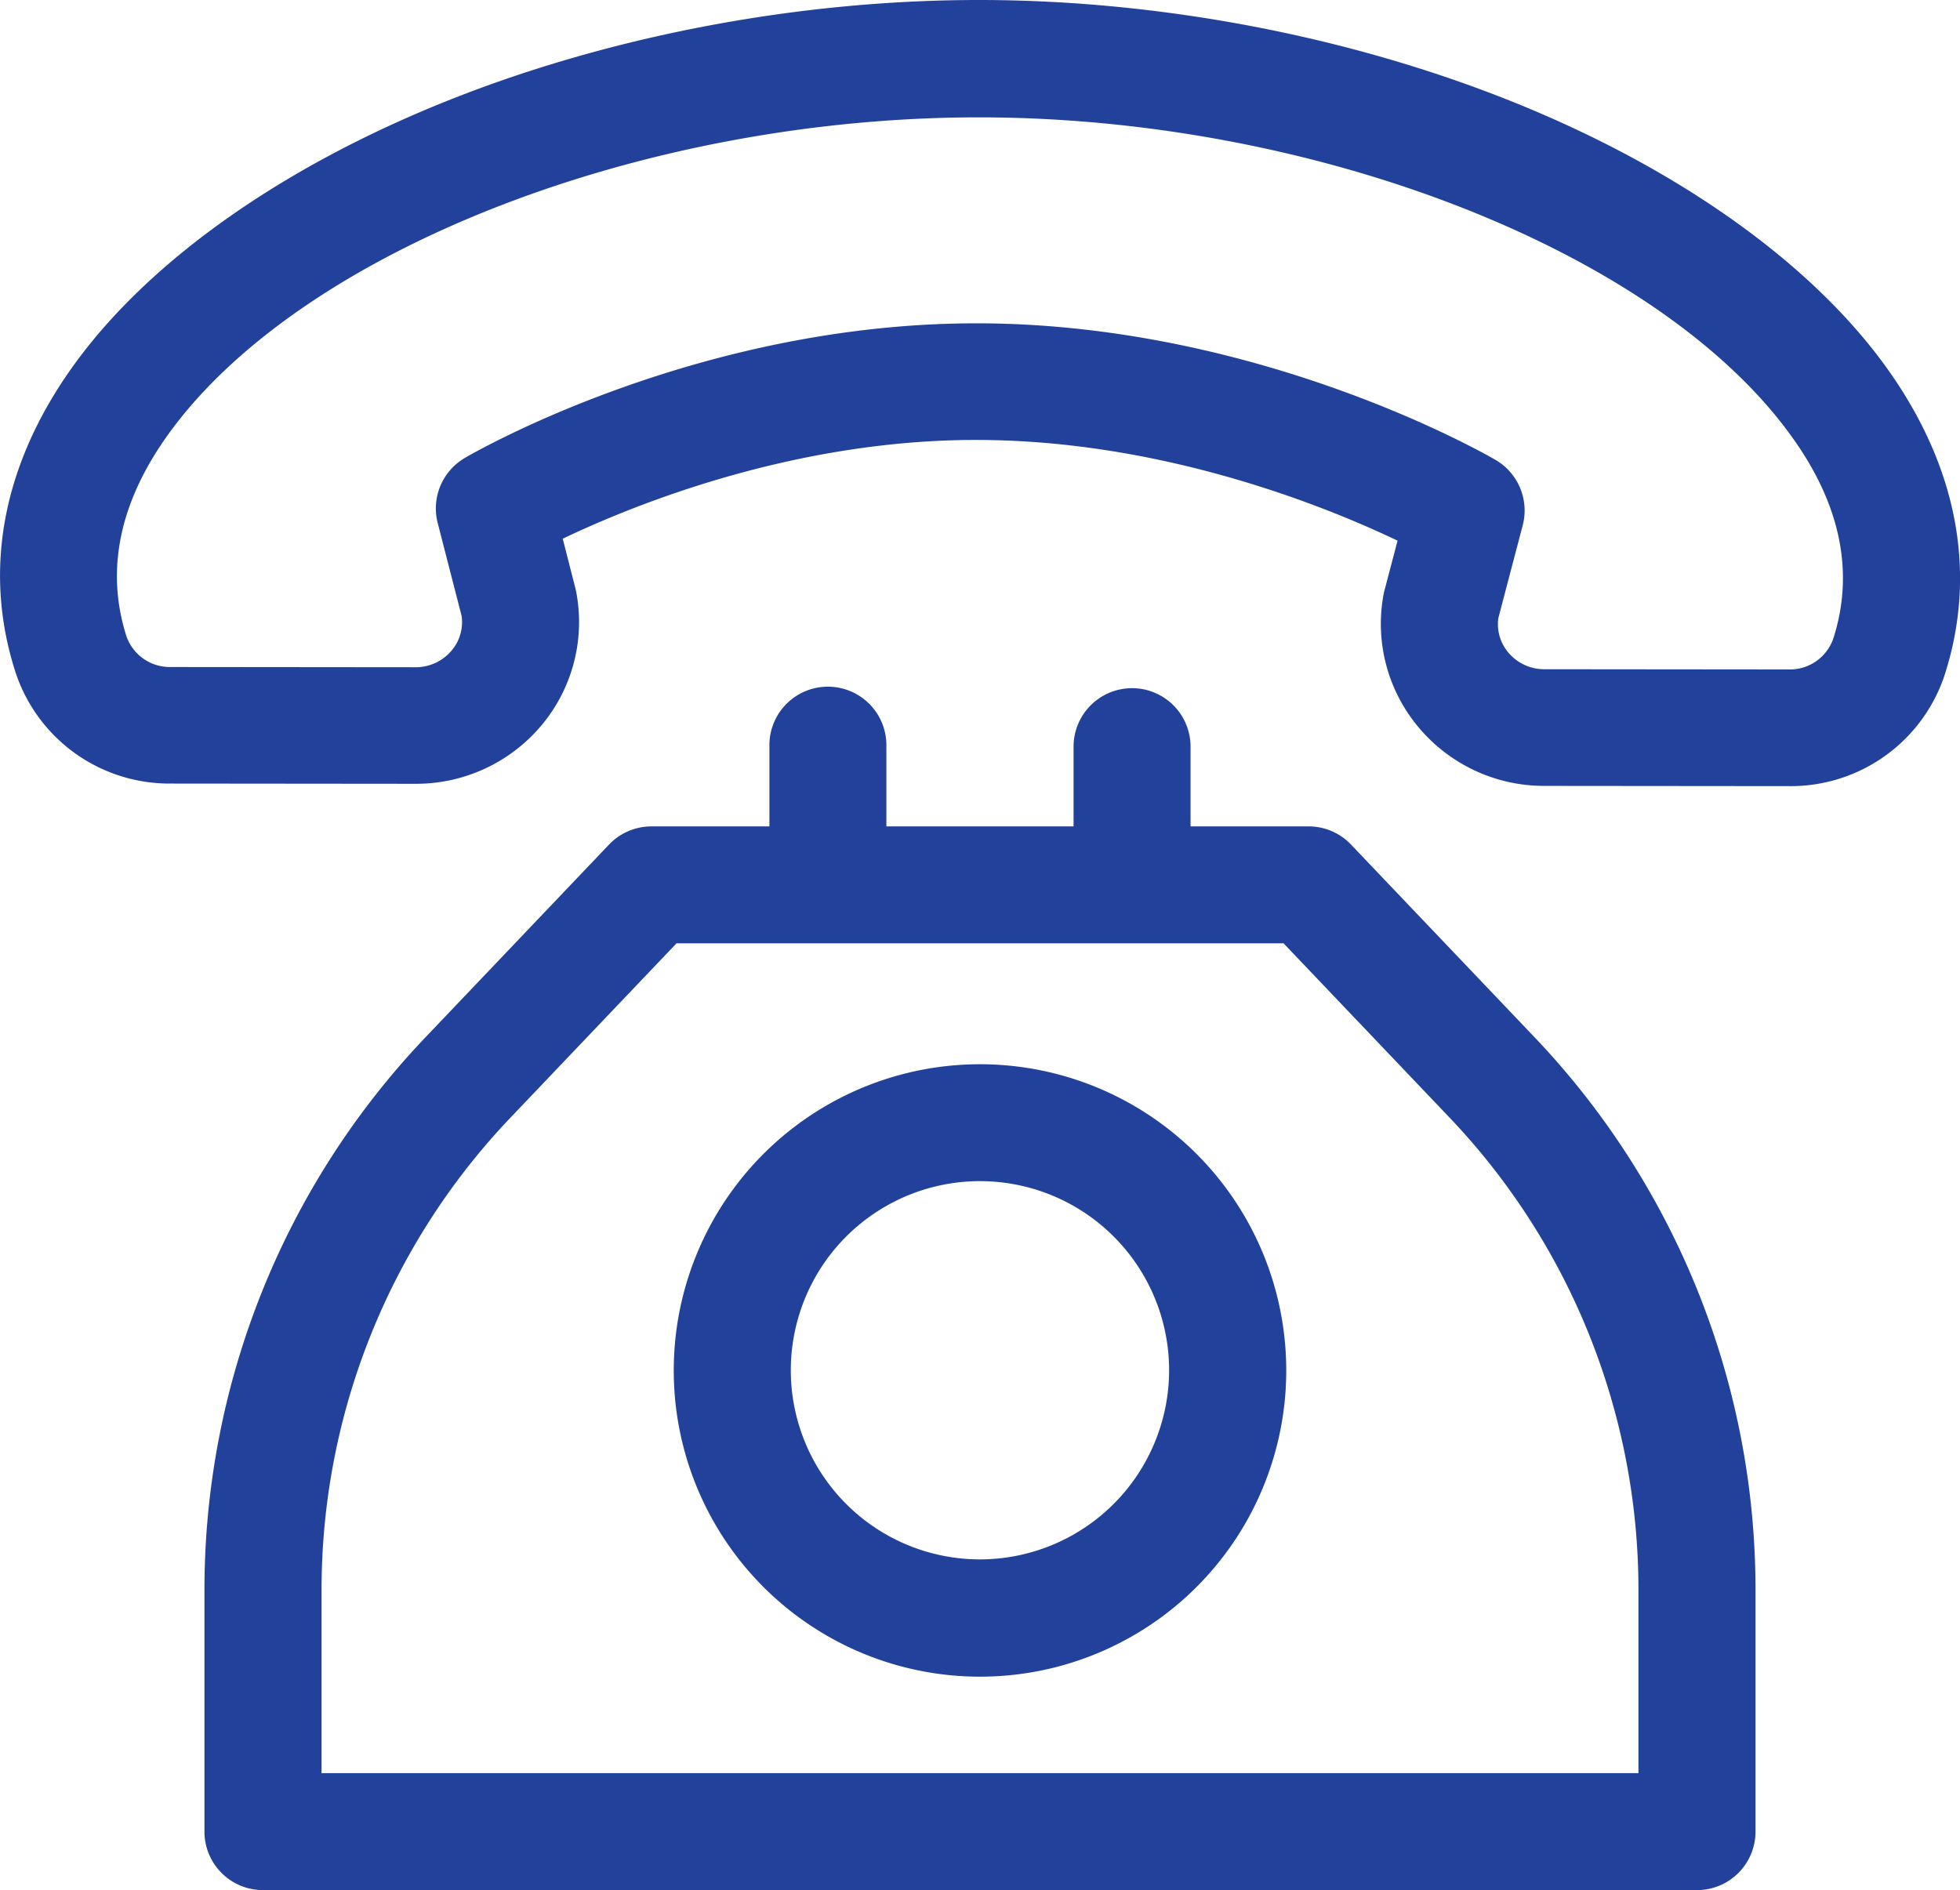 <svg id="Capa_1" data-name="Capa 1" xmlns="http://www.w3.org/2000/svg" viewBox="0 0 512 493.8"><defs><style>.cls-1{fill:#22419b;}</style></defs><path class="cls-1" d="M492.38,104.55c-19.64-27-54.05-51.44-96.87-68.71C352.91,18.67,303.45,9.17,256.24,9.1s-96.73,9.28-139.38,26.33C74,52.57,39.47,76.86,19.75,103.83.82,129.73-4.64,157.65,4,184.57a42.32,42.32,0,0,0,40.56,29.24l64,.06h.06a42.72,42.72,0,0,0,32.88-15.33A42,42,0,0,0,150.57,164c-.06-.36-.14-.72-.23-1.08L147,149.84c18.64-8.9,60.86-26.07,109.08-25.8s90.37,17.42,109,26.31l-3.42,13c-.09.37-.18.74-.25,1.11A42,42,0,0,0,370.47,199a42.73,42.73,0,0,0,32.9,15.42l64,.06h.06A42.32,42.32,0,0,0,508,185.4C516.65,158.49,511.26,130.53,492.38,104.55ZM478.88,176a12,12,0,0,1-11.5,8h0l-63.95-.06a12.21,12.21,0,0,1-9.44-4.39,11.42,11.42,0,0,1-2.58-9l6.36-24.2a15.3,15.3,0,0,0-7.07-17.08c-2.47-1.44-61.27-35.32-134.48-35.7H255c-72.74,0-131.12,33.73-133.59,35.18a15.29,15.29,0,0,0-7.07,17l6.24,24.25a11.44,11.44,0,0,1-2.6,9.05,12.24,12.24,0,0,1-9.45,4.37h0l-64-.06a12,12,0,0,1-11.49-8c-5.59-17.48-1.77-35.44,11.35-53.39,34.86-47.68,123.66-82.21,211.3-82.21h.48c87.73.13,176.67,35,211.47,82.86C480.75,140.52,484.53,158.52,478.88,176Z" transform="translate(0 -9.1)"/><path class="cls-1" d="M400.6,279.81l-47.7-50.08A15.26,15.26,0,0,0,341.84,225H311V204.17a15.28,15.28,0,1,0-30.56,0V225H231.54V204.17a15.28,15.28,0,1,0-30.55,0V225H170.17a15.33,15.33,0,0,0-11.07,4.74l-47.69,50.08a209.31,209.31,0,0,0-58,145v62.85A15.28,15.28,0,0,0,68.71,502.9H443.3a15.28,15.28,0,0,0,15.28-15.28V424.77A209.31,209.31,0,0,0,400.6,279.81ZM84,472.34V424.77a178.85,178.85,0,0,1,49.55-123.89l43.18-45.34H335.29l43.18,45.34A178.9,178.9,0,0,1,428,424.77v47.57Z" transform="translate(0 -9.1)"/><path class="cls-1" d="M256,287.14A80,80,0,1,0,336,367.09,80,80,0,0,0,256,287.14Zm0,129.36a49.41,49.41,0,1,1,49.4-49.41A49.46,49.46,0,0,1,256,416.5Z" transform="translate(0 -9.1)"/></svg>